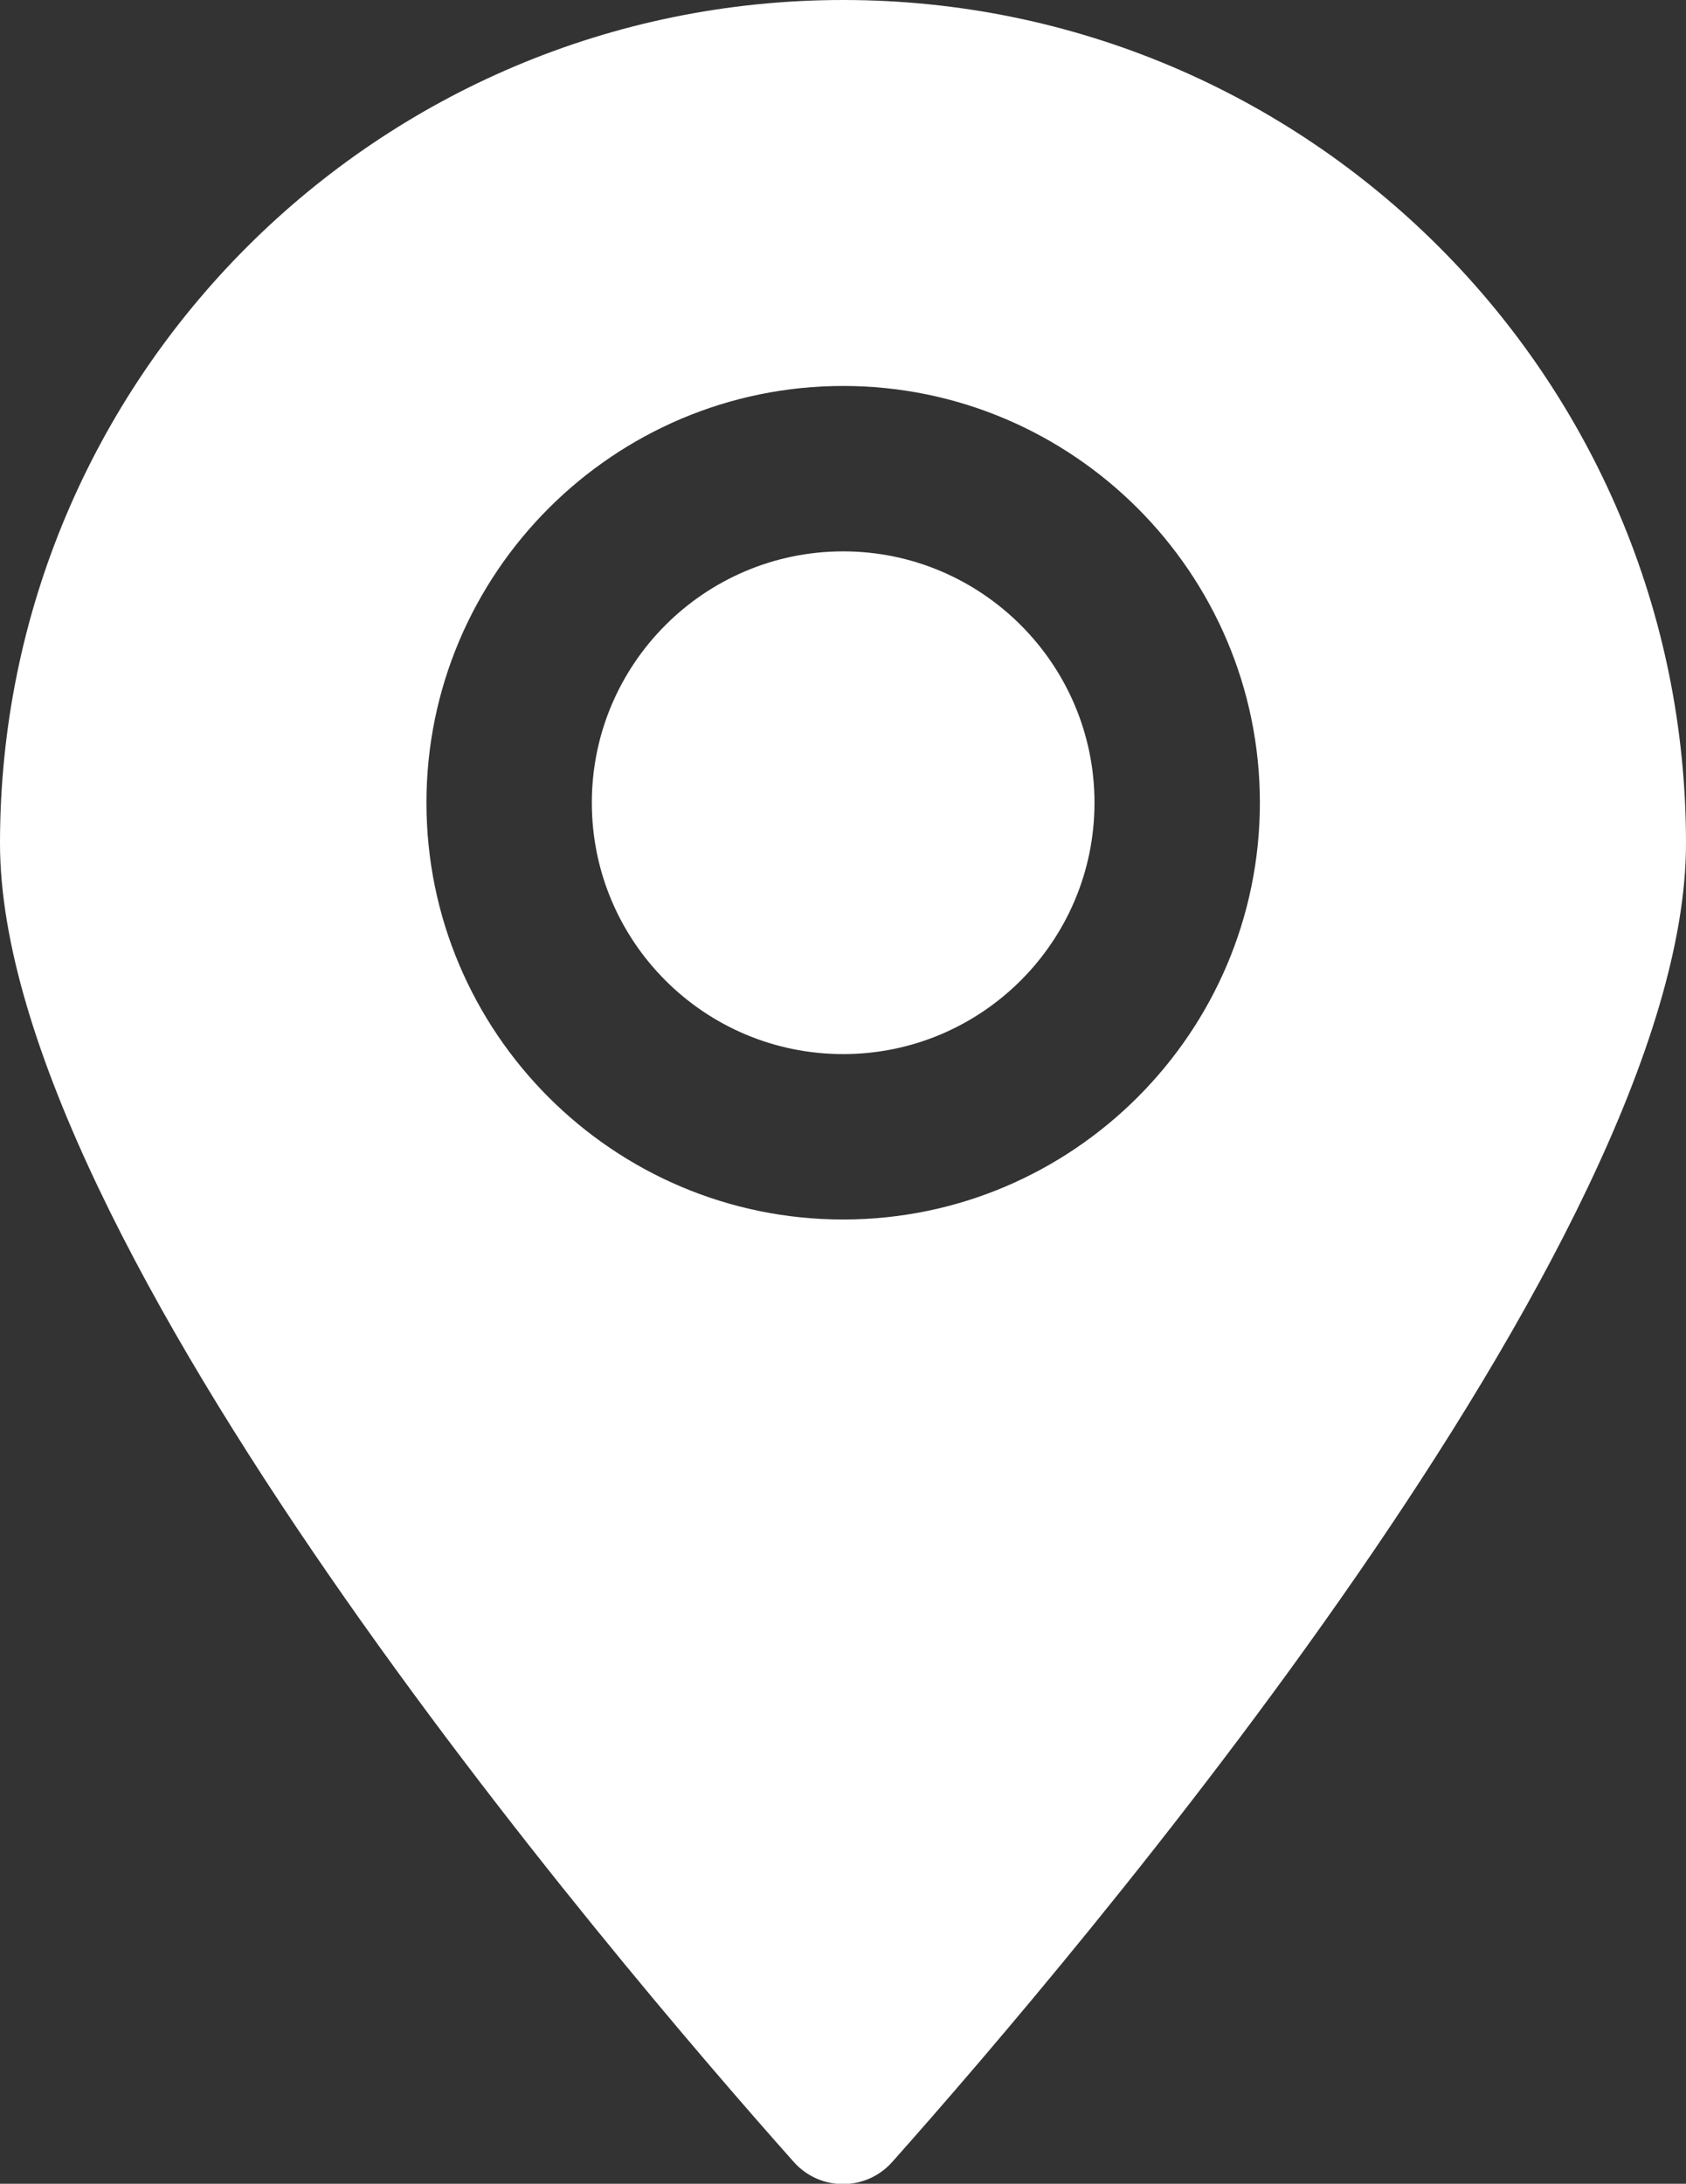 <?xml version="1.0" encoding="UTF-8"?> <svg xmlns="http://www.w3.org/2000/svg" id="_Слой_2" data-name="Слой 2" viewBox="0 0 51.99 67.33"><rect x="0" y="0" width="51.99" height="67.33" fill="#333333" stroke="none"/><defs><style> .cls-1 { fill: #fff; } </style></defs><g id="_Слой_1-2" data-name="Слой 1"><g><path class="cls-1" d="M26,17c-4.27,0-7.75,3.47-7.75,7.75s3.47,7.75,7.75,7.75,7.75-3.48,7.75-7.75-3.48-7.75-7.75-7.75Z"></path><path class="cls-1" d="M26,0C11.64,0,0,11.64,0,26c0,12.24,18.9,34.39,24.47,40.65.81.92,2.24.92,3.05,0,5.57-6.26,24.47-28.41,24.47-40.65C51.99,11.64,40.35,0,26,0ZM26,37.6c-7.09,0-12.85-5.77-12.85-12.85s5.77-12.85,12.85-12.85,12.85,5.77,12.85,12.85-5.77,12.85-12.85,12.85Z"></path></g></g></svg> 